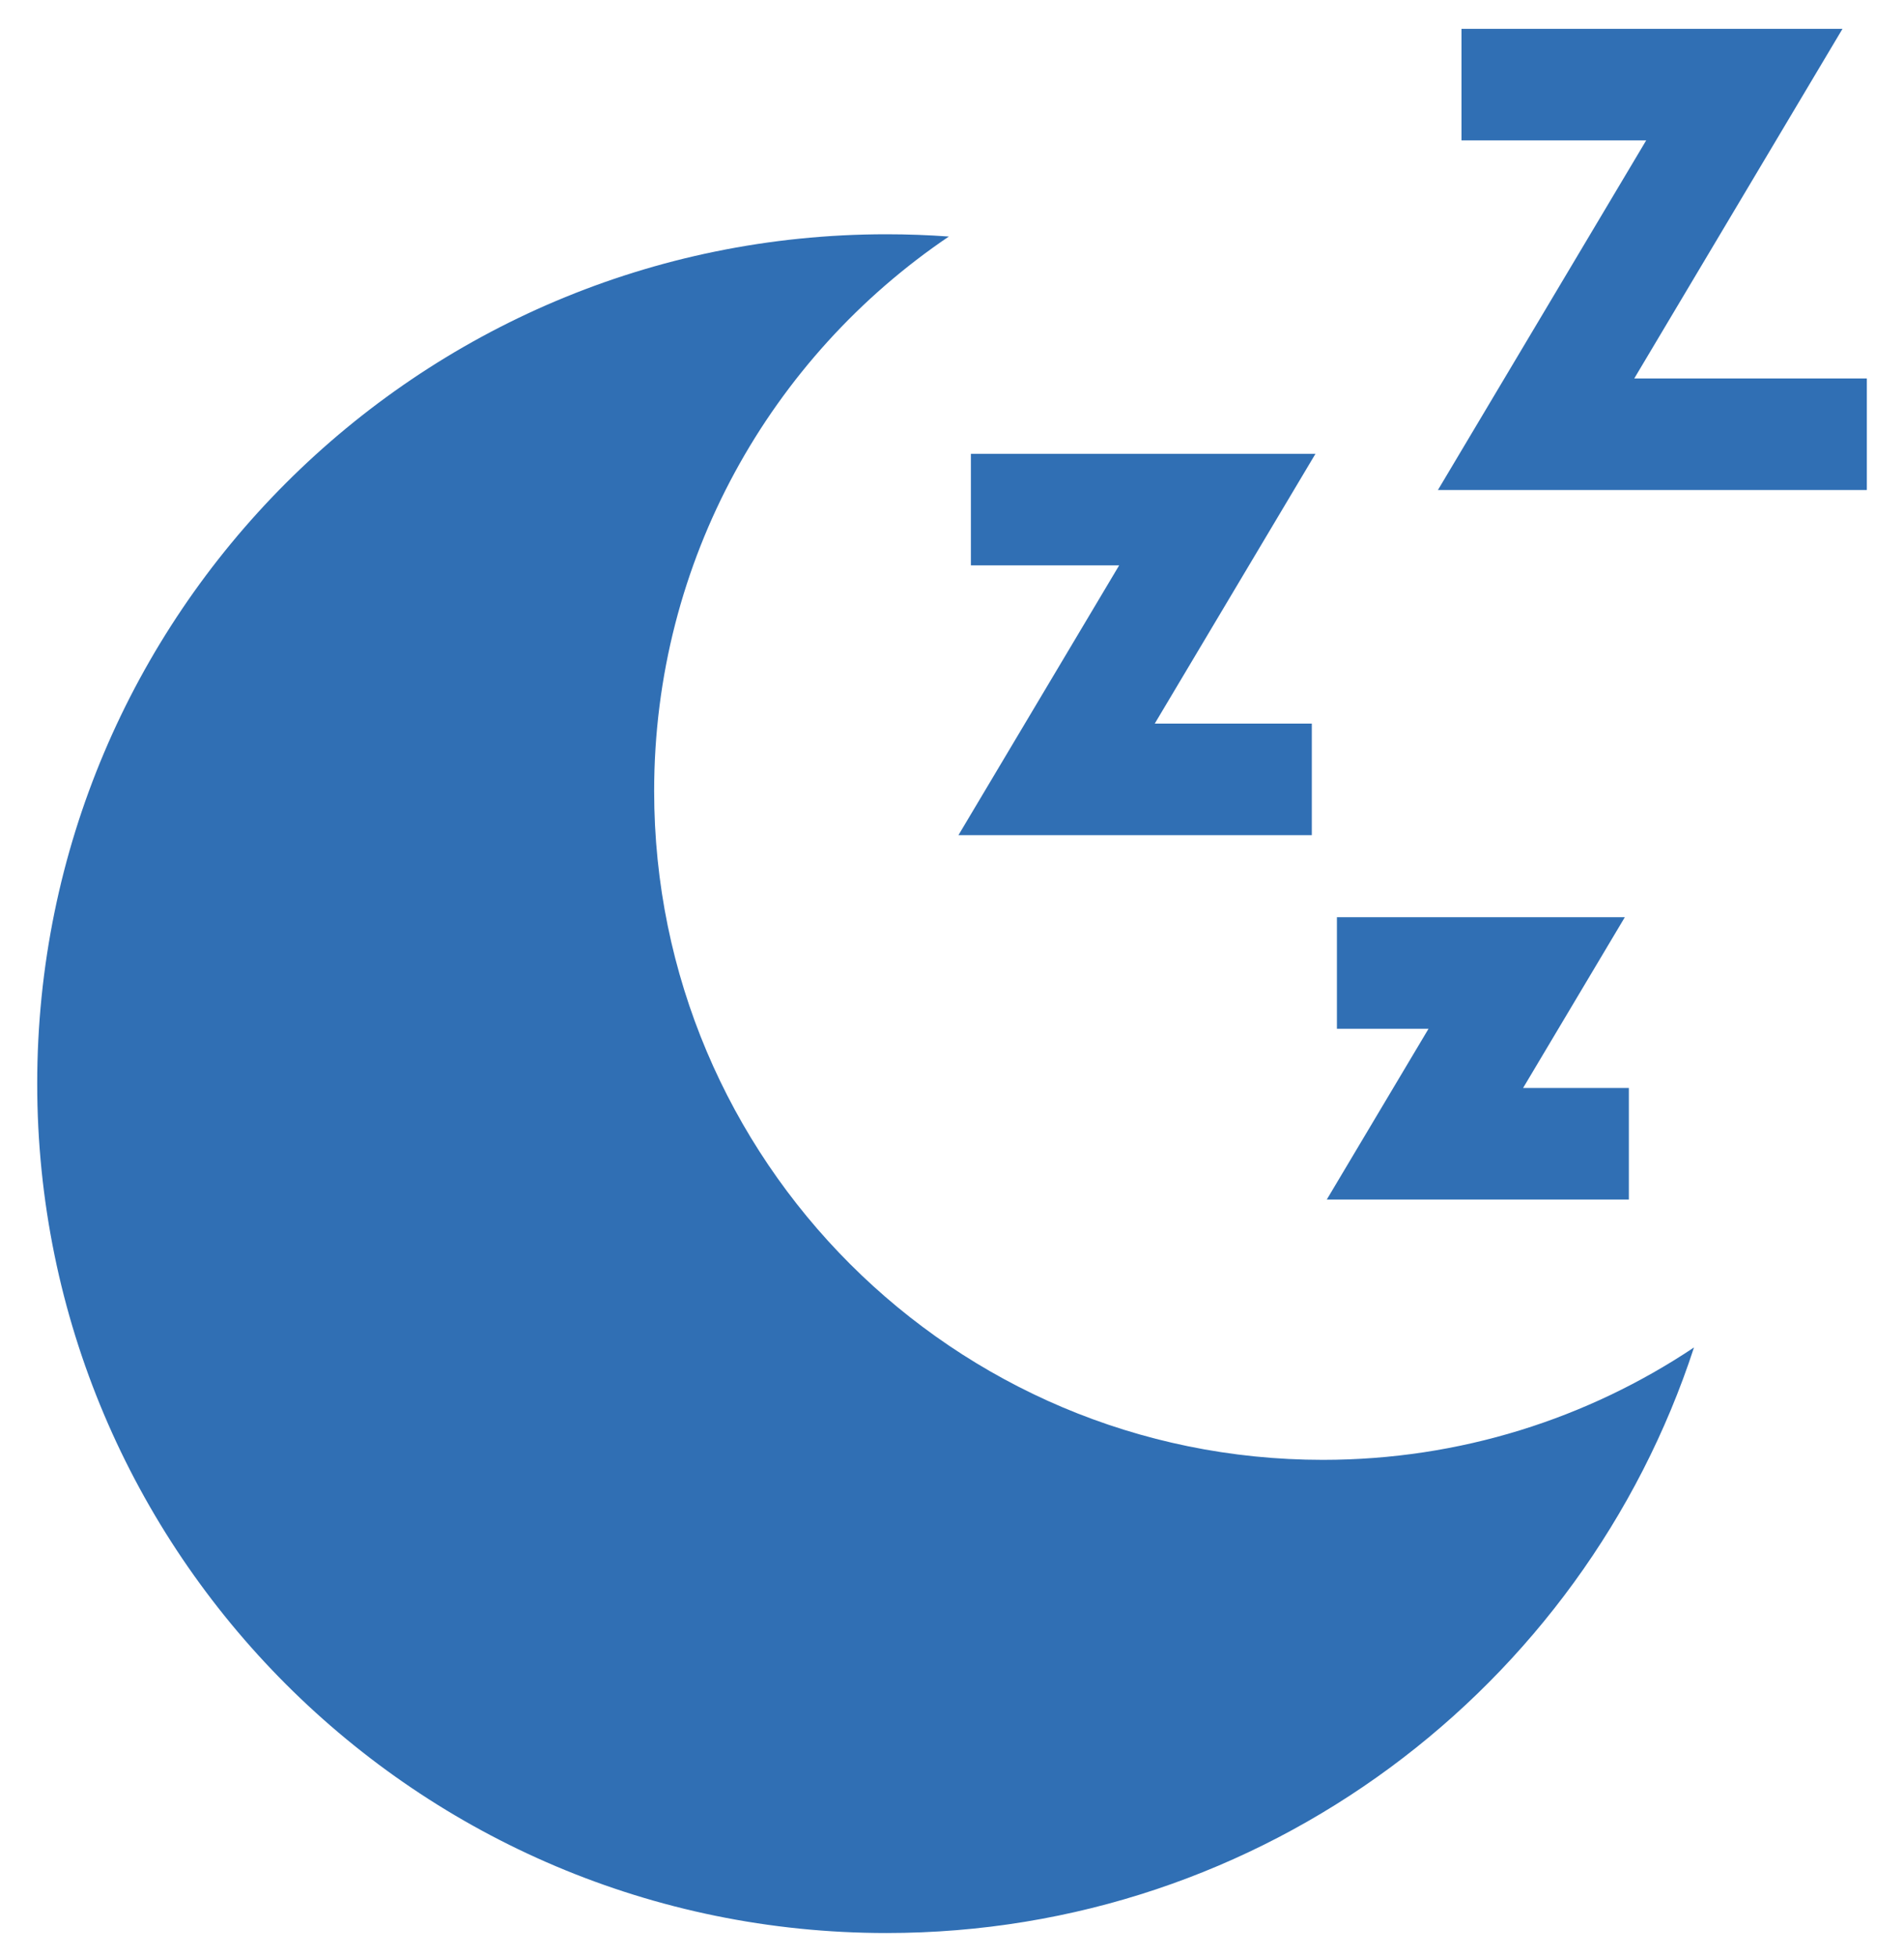 <svg width="37" height="38" viewBox="0 0 37 38" fill="none" xmlns="http://www.w3.org/2000/svg">
<g id="Sleep" clip-path="url(#clip0_3_17859)">
<g id="Group">
<g id="Group_2">
<path id="Vector" d="M25.707 28.366C18.53 28.366 12.712 22.548 12.712 15.371C12.712 10.886 14.984 6.932 18.439 4.596C18.039 4.567 17.634 4.552 17.227 4.552C8.112 4.552 0.723 11.941 0.723 21.056C0.723 30.171 8.112 37.56 17.227 37.56C24.552 37.56 30.763 32.787 32.919 26.182C30.855 27.561 28.375 28.366 25.707 28.366Z" fill="#306FB4"/>
</g>
</g>
<g id="Group_3">
<g id="Group_4">
<path id="Vector_2" d="M31.758 7.354L35.805 0.56H28.401V2.728H31.99L27.943 9.521H36.278V7.354H31.758Z" fill="#306FB4"/>
</g>
</g>
<g id="Group_5">
<g id="Group_6">
<path id="Vector_3" d="M25.563 8.818H18.867V10.986H21.748L18.625 16.228H25.492V14.06H22.44L25.563 8.818Z" fill="#306FB4"/>
</g>
</g>
<g id="Group_7">
<g id="Group_8">
<path id="Vector_4" d="M29.598 21.14L31.575 17.822H25.98V19.99H27.76L25.783 23.308H31.653V21.14H29.598Z" fill="#306FB4"/>
</g>
</g>
</g>
<defs>
<clipPath id="clip0_3_17859">
<rect width="37" height="37" fill="white" transform="translate(0 0.56)"/>
</clipPath>
</defs>
</svg>
